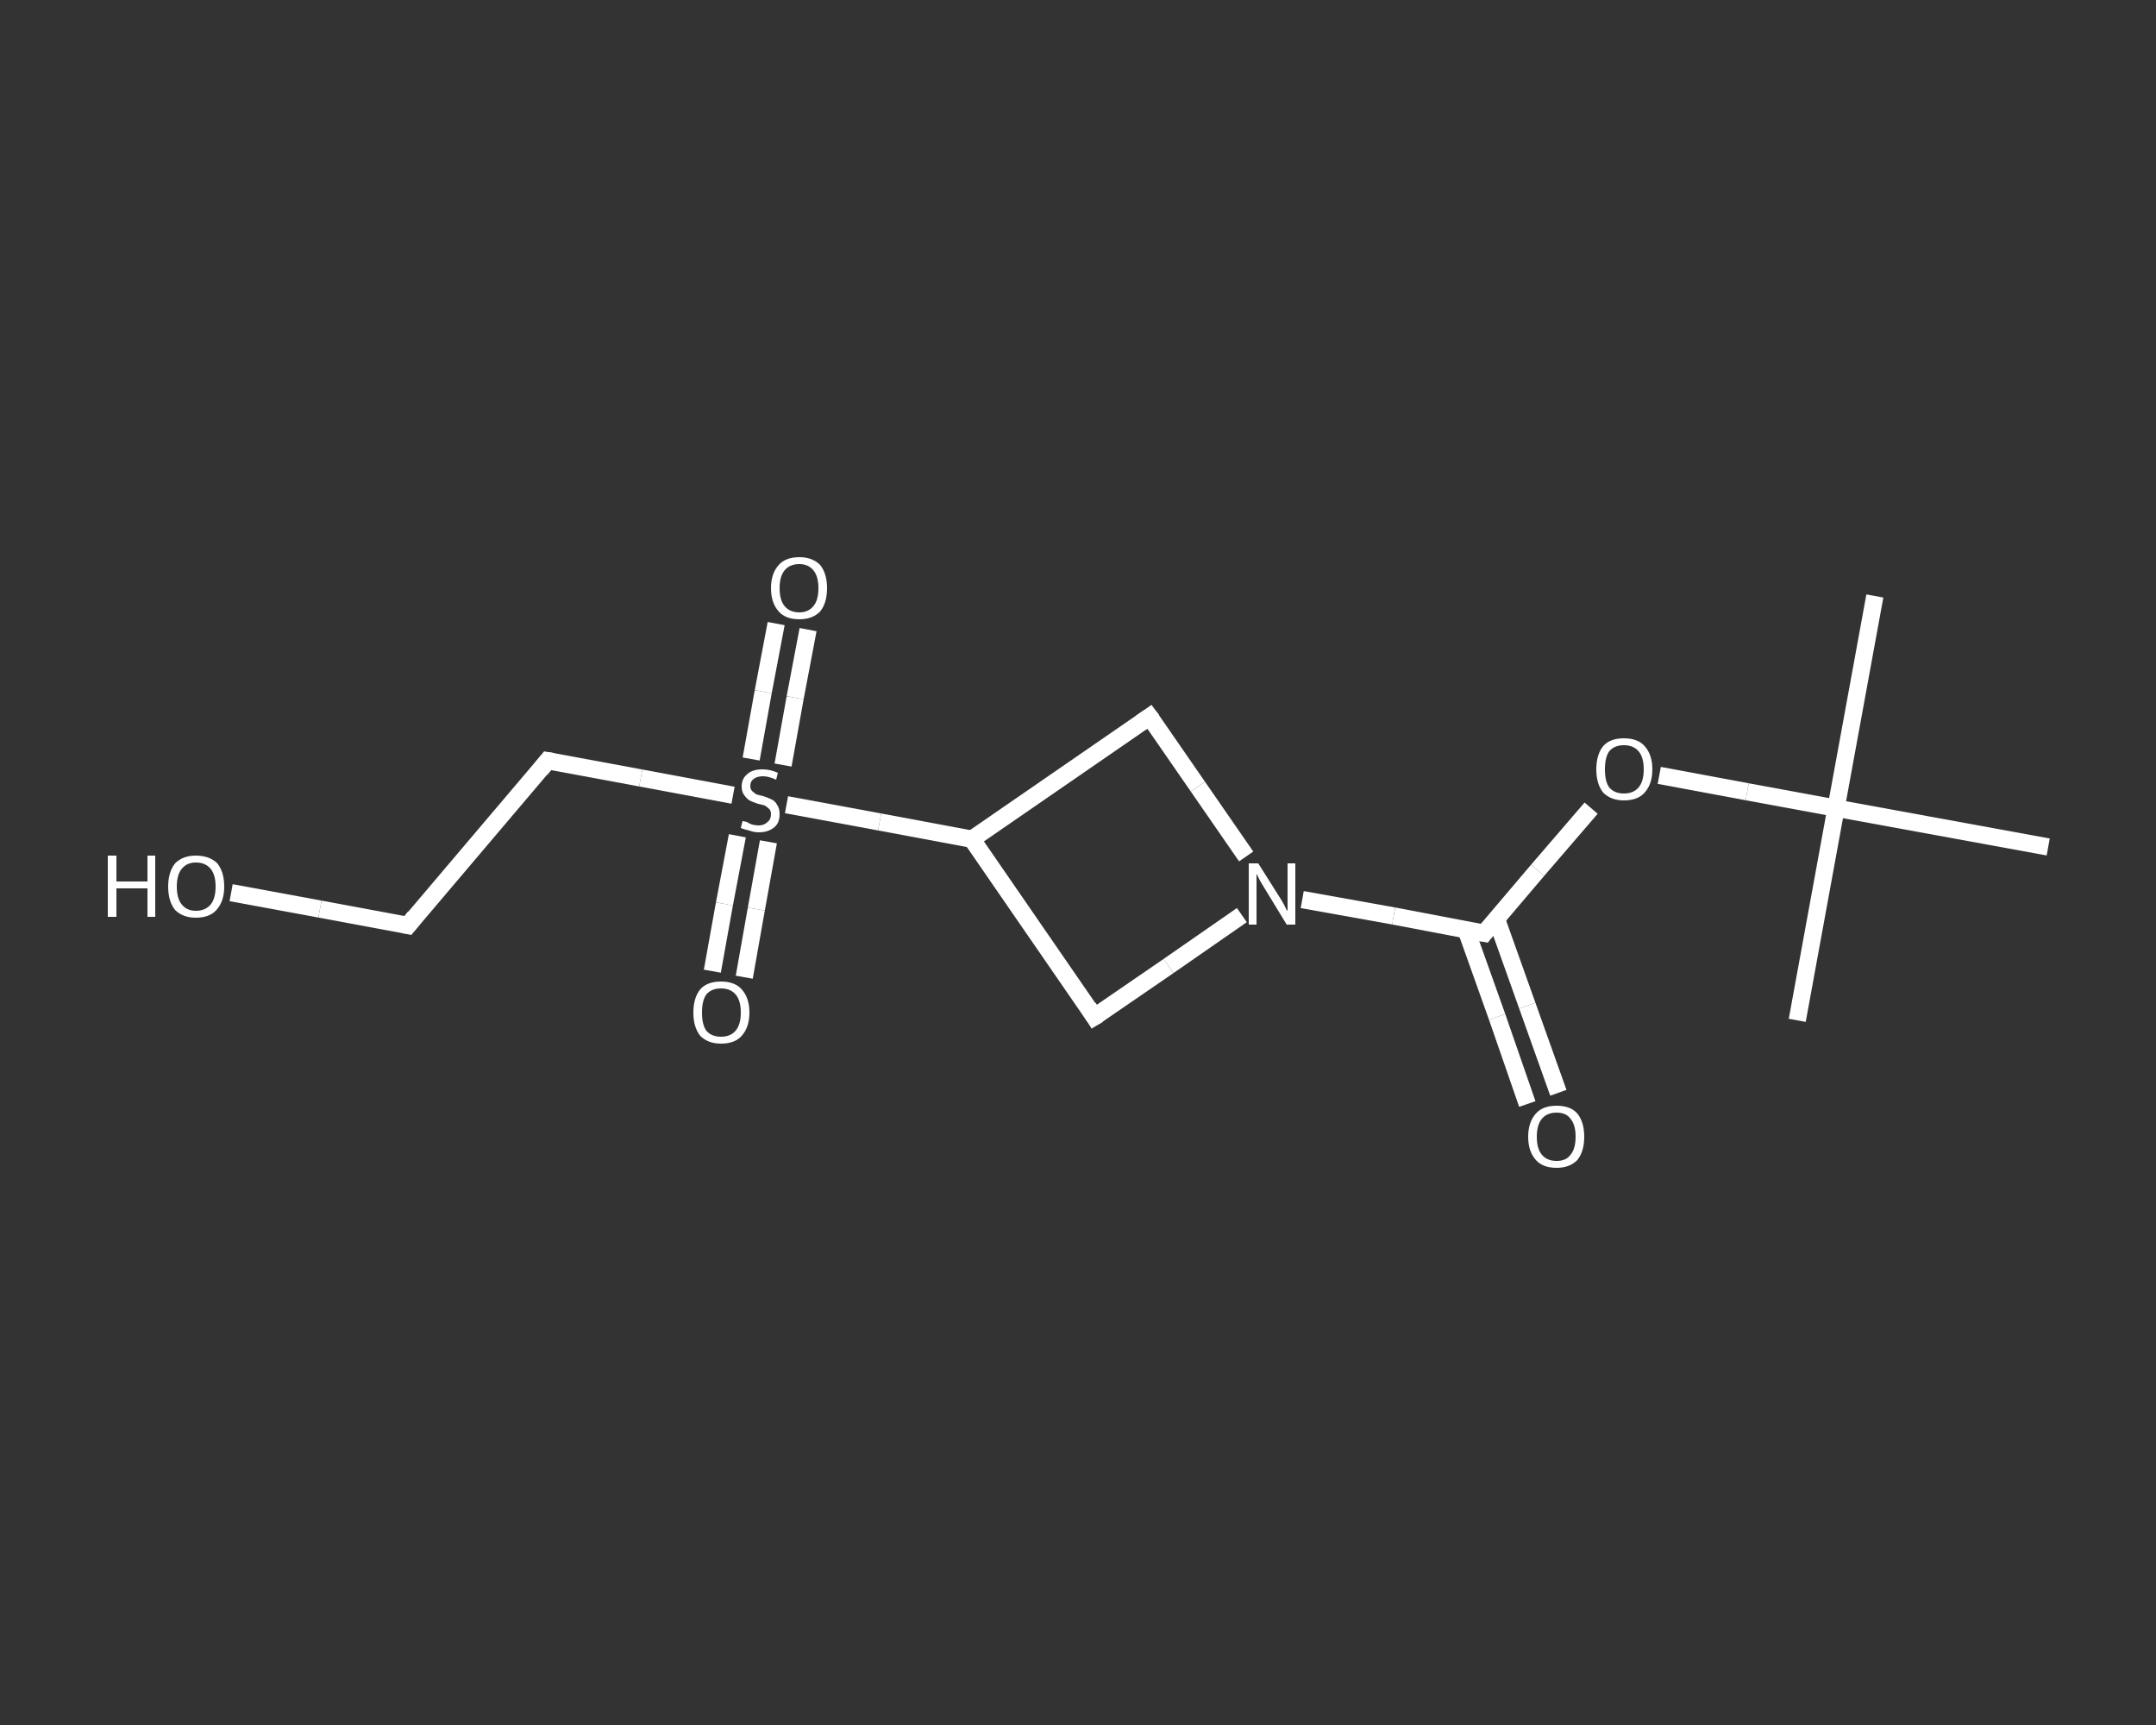 <?xml version='1.0' encoding='iso-8859-1'?>
<svg version='1.1' baseProfile='full'
              xmlns='http://www.w3.org/2000/svg'
                      xmlns:rdkit='http://www.rdkit.org/xml'
                      xmlns:xlink='http://www.w3.org/1999/xlink'
                  xml:space='preserve'
width='250px' height='200px' viewBox='0 0 250 200'>
<rect x="0" y="0" width="250" height="200" fill="#333333" stroke="none"/>
<!-- END OF HEADER -->
<rect style='opacity:1.0;fill:transparent;stroke:none' width='250.0' height='200.0' x='0.0' y='0.0'> </rect>
<path class='bond-0 atom-0 atom-1' d='M 217.4,69.1 L 212.9,93.7' style='fill:none;fill-rule:evenodd;stroke:#FFFFFF;stroke-width:2.0px;stroke-linecap:butt;stroke-linejoin:miter;stroke-opacity:1' />
<path class='bond-1 atom-1 atom-2' d='M 212.9,93.7 L 208.4,118.3' style='fill:none;fill-rule:evenodd;stroke:#FFFFFF;stroke-width:2.0px;stroke-linecap:butt;stroke-linejoin:miter;stroke-opacity:1' />
<path class='bond-2 atom-1 atom-3' d='M 212.9,93.7 L 237.5,98.2' style='fill:none;fill-rule:evenodd;stroke:#FFFFFF;stroke-width:2.0px;stroke-linecap:butt;stroke-linejoin:miter;stroke-opacity:1' />
<path class='bond-3 atom-1 atom-4' d='M 212.9,93.7 L 202.6,91.8' style='fill:none;fill-rule:evenodd;stroke:#FFFFFF;stroke-width:2.0px;stroke-linecap:butt;stroke-linejoin:miter;stroke-opacity:1' />
<path class='bond-3 atom-1 atom-4' d='M 202.6,91.8 L 192.4,89.9' style='fill:none;fill-rule:evenodd;stroke:#FFFFFF;stroke-width:2.0px;stroke-linecap:butt;stroke-linejoin:miter;stroke-opacity:1' />
<path class='bond-4 atom-4 atom-5' d='M 184.5,93.7 L 178.3,100.9' style='fill:none;fill-rule:evenodd;stroke:#FFFFFF;stroke-width:2.0px;stroke-linecap:butt;stroke-linejoin:miter;stroke-opacity:1' />
<path class='bond-4 atom-4 atom-5' d='M 178.3,100.9 L 172.1,108.2' style='fill:none;fill-rule:evenodd;stroke:#FFFFFF;stroke-width:2.0px;stroke-linecap:butt;stroke-linejoin:miter;stroke-opacity:1' />
<path class='bond-5 atom-5 atom-6' d='M 170.0,107.8 L 173.6,117.9' style='fill:none;fill-rule:evenodd;stroke:#FFFFFF;stroke-width:2.0px;stroke-linecap:butt;stroke-linejoin:miter;stroke-opacity:1' />
<path class='bond-5 atom-5 atom-6' d='M 173.6,117.9 L 177.1,128.0' style='fill:none;fill-rule:evenodd;stroke:#FFFFFF;stroke-width:2.0px;stroke-linecap:butt;stroke-linejoin:miter;stroke-opacity:1' />
<path class='bond-5 atom-5 atom-6' d='M 173.5,106.5 L 177.1,116.6' style='fill:none;fill-rule:evenodd;stroke:#FFFFFF;stroke-width:2.0px;stroke-linecap:butt;stroke-linejoin:miter;stroke-opacity:1' />
<path class='bond-5 atom-5 atom-6' d='M 177.1,116.6 L 180.7,126.7' style='fill:none;fill-rule:evenodd;stroke:#FFFFFF;stroke-width:2.0px;stroke-linecap:butt;stroke-linejoin:miter;stroke-opacity:1' />
<path class='bond-6 atom-5 atom-7' d='M 172.1,108.2 L 161.6,106.2' style='fill:none;fill-rule:evenodd;stroke:#FFFFFF;stroke-width:2.0px;stroke-linecap:butt;stroke-linejoin:miter;stroke-opacity:1' />
<path class='bond-6 atom-5 atom-7' d='M 161.6,106.2 L 151.0,104.3' style='fill:none;fill-rule:evenodd;stroke:#FFFFFF;stroke-width:2.0px;stroke-linecap:butt;stroke-linejoin:miter;stroke-opacity:1' />
<path class='bond-7 atom-7 atom-8' d='M 144.0,106.1 L 135.5,112.0' style='fill:none;fill-rule:evenodd;stroke:#FFFFFF;stroke-width:2.0px;stroke-linecap:butt;stroke-linejoin:miter;stroke-opacity:1' />
<path class='bond-7 atom-7 atom-8' d='M 135.5,112.0 L 126.9,117.9' style='fill:none;fill-rule:evenodd;stroke:#FFFFFF;stroke-width:2.0px;stroke-linecap:butt;stroke-linejoin:miter;stroke-opacity:1' />
<path class='bond-8 atom-8 atom-9' d='M 126.9,117.9 L 112.7,97.3' style='fill:none;fill-rule:evenodd;stroke:#FFFFFF;stroke-width:2.0px;stroke-linecap:butt;stroke-linejoin:miter;stroke-opacity:1' />
<path class='bond-9 atom-9 atom-10' d='M 112.7,97.3 L 102.0,95.3' style='fill:none;fill-rule:evenodd;stroke:#FFFFFF;stroke-width:2.0px;stroke-linecap:butt;stroke-linejoin:miter;stroke-opacity:1' />
<path class='bond-9 atom-9 atom-10' d='M 102.0,95.3 L 91.2,93.3' style='fill:none;fill-rule:evenodd;stroke:#FFFFFF;stroke-width:2.0px;stroke-linecap:butt;stroke-linejoin:miter;stroke-opacity:1' />
<path class='bond-10 atom-10 atom-11' d='M 85.5,96.9 L 84.0,104.8' style='fill:none;fill-rule:evenodd;stroke:#FFFFFF;stroke-width:2.0px;stroke-linecap:butt;stroke-linejoin:miter;stroke-opacity:1' />
<path class='bond-10 atom-10 atom-11' d='M 84.0,104.8 L 82.6,112.6' style='fill:none;fill-rule:evenodd;stroke:#FFFFFF;stroke-width:2.0px;stroke-linecap:butt;stroke-linejoin:miter;stroke-opacity:1' />
<path class='bond-10 atom-10 atom-11' d='M 89.1,97.6 L 87.7,105.4' style='fill:none;fill-rule:evenodd;stroke:#FFFFFF;stroke-width:2.0px;stroke-linecap:butt;stroke-linejoin:miter;stroke-opacity:1' />
<path class='bond-10 atom-10 atom-11' d='M 87.7,105.4 L 86.3,113.3' style='fill:none;fill-rule:evenodd;stroke:#FFFFFF;stroke-width:2.0px;stroke-linecap:butt;stroke-linejoin:miter;stroke-opacity:1' />
<path class='bond-11 atom-10 atom-12' d='M 90.8,88.7 L 92.2,80.9' style='fill:none;fill-rule:evenodd;stroke:#FFFFFF;stroke-width:2.0px;stroke-linecap:butt;stroke-linejoin:miter;stroke-opacity:1' />
<path class='bond-11 atom-10 atom-12' d='M 92.2,80.9 L 93.7,73.0' style='fill:none;fill-rule:evenodd;stroke:#FFFFFF;stroke-width:2.0px;stroke-linecap:butt;stroke-linejoin:miter;stroke-opacity:1' />
<path class='bond-11 atom-10 atom-12' d='M 87.1,88.0 L 88.5,80.2' style='fill:none;fill-rule:evenodd;stroke:#FFFFFF;stroke-width:2.0px;stroke-linecap:butt;stroke-linejoin:miter;stroke-opacity:1' />
<path class='bond-11 atom-10 atom-12' d='M 88.5,80.2 L 90.0,72.3' style='fill:none;fill-rule:evenodd;stroke:#FFFFFF;stroke-width:2.0px;stroke-linecap:butt;stroke-linejoin:miter;stroke-opacity:1' />
<path class='bond-12 atom-10 atom-13' d='M 85.0,92.2 L 74.3,90.2' style='fill:none;fill-rule:evenodd;stroke:#FFFFFF;stroke-width:2.0px;stroke-linecap:butt;stroke-linejoin:miter;stroke-opacity:1' />
<path class='bond-12 atom-10 atom-13' d='M 74.3,90.2 L 63.5,88.2' style='fill:none;fill-rule:evenodd;stroke:#FFFFFF;stroke-width:2.0px;stroke-linecap:butt;stroke-linejoin:miter;stroke-opacity:1' />
<path class='bond-13 atom-13 atom-14' d='M 63.5,88.2 L 47.3,107.3' style='fill:none;fill-rule:evenodd;stroke:#FFFFFF;stroke-width:2.0px;stroke-linecap:butt;stroke-linejoin:miter;stroke-opacity:1' />
<path class='bond-14 atom-14 atom-15' d='M 47.3,107.3 L 37.1,105.4' style='fill:none;fill-rule:evenodd;stroke:#FFFFFF;stroke-width:2.0px;stroke-linecap:butt;stroke-linejoin:miter;stroke-opacity:1' />
<path class='bond-14 atom-14 atom-15' d='M 37.1,105.4 L 26.8,103.5' style='fill:none;fill-rule:evenodd;stroke:#FFFFFF;stroke-width:2.0px;stroke-linecap:butt;stroke-linejoin:miter;stroke-opacity:1' />
<path class='bond-15 atom-9 atom-16' d='M 112.7,97.3 L 133.3,83.1' style='fill:none;fill-rule:evenodd;stroke:#FFFFFF;stroke-width:2.0px;stroke-linecap:butt;stroke-linejoin:miter;stroke-opacity:1' />
<path class='bond-16 atom-16 atom-7' d='M 133.3,83.1 L 138.9,91.2' style='fill:none;fill-rule:evenodd;stroke:#FFFFFF;stroke-width:2.0px;stroke-linecap:butt;stroke-linejoin:miter;stroke-opacity:1' />
<path class='bond-16 atom-16 atom-7' d='M 138.9,91.2 L 144.5,99.3' style='fill:none;fill-rule:evenodd;stroke:#FFFFFF;stroke-width:2.0px;stroke-linecap:butt;stroke-linejoin:miter;stroke-opacity:1' />
<path d='M 172.4,107.8 L 172.1,108.2 L 171.6,108.1' style='fill:none;stroke:#FFFFFF;stroke-width:2.0px;stroke-linecap:butt;stroke-linejoin:miter;stroke-opacity:1;' />
<path d='M 127.4,117.6 L 126.9,117.9 L 126.2,116.8' style='fill:none;stroke:#FFFFFF;stroke-width:2.0px;stroke-linecap:butt;stroke-linejoin:miter;stroke-opacity:1;' />
<path d='M 64.1,88.3 L 63.5,88.2 L 62.7,89.2' style='fill:none;stroke:#FFFFFF;stroke-width:2.0px;stroke-linecap:butt;stroke-linejoin:miter;stroke-opacity:1;' />
<path d='M 48.1,106.3 L 47.3,107.3 L 46.8,107.2' style='fill:none;stroke:#FFFFFF;stroke-width:2.0px;stroke-linecap:butt;stroke-linejoin:miter;stroke-opacity:1;' />
<path d='M 132.3,83.8 L 133.3,83.1 L 133.6,83.5' style='fill:none;stroke:#FFFFFF;stroke-width:2.0px;stroke-linecap:butt;stroke-linejoin:miter;stroke-opacity:1;' />
<path class='atom-4' d='M 185.1 89.2
Q 185.1 87.5, 185.9 86.5
Q 186.7 85.6, 188.3 85.6
Q 189.9 85.6, 190.7 86.5
Q 191.6 87.5, 191.6 89.2
Q 191.6 90.9, 190.7 91.9
Q 189.9 92.8, 188.3 92.8
Q 186.8 92.8, 185.9 91.9
Q 185.1 90.9, 185.1 89.2
M 188.3 92.0
Q 189.4 92.0, 190.0 91.3
Q 190.6 90.6, 190.6 89.2
Q 190.6 87.8, 190.0 87.1
Q 189.4 86.4, 188.3 86.4
Q 187.2 86.4, 186.6 87.1
Q 186.1 87.8, 186.1 89.2
Q 186.1 90.6, 186.6 91.3
Q 187.2 92.0, 188.3 92.0
' fill='#FFFFFF'/>
<path class='atom-6' d='M 177.2 131.8
Q 177.2 130.1, 178.1 129.1
Q 178.9 128.2, 180.5 128.2
Q 182.1 128.2, 182.9 129.1
Q 183.7 130.1, 183.7 131.8
Q 183.7 133.5, 182.9 134.5
Q 182.0 135.4, 180.5 135.4
Q 178.9 135.4, 178.1 134.5
Q 177.2 133.5, 177.2 131.8
M 180.5 134.6
Q 181.6 134.6, 182.1 133.9
Q 182.7 133.2, 182.7 131.8
Q 182.7 130.4, 182.1 129.7
Q 181.6 129.0, 180.5 129.0
Q 179.4 129.0, 178.8 129.7
Q 178.2 130.4, 178.2 131.8
Q 178.2 133.2, 178.8 133.9
Q 179.4 134.6, 180.5 134.6
' fill='#FFFFFF'/>
<path class='atom-7' d='M 145.9 100.1
L 148.3 103.9
Q 148.5 104.2, 148.9 104.9
Q 149.2 105.6, 149.3 105.6
L 149.3 100.1
L 150.2 100.1
L 150.2 107.2
L 149.2 107.2
L 146.7 103.1
Q 146.4 102.6, 146.1 102.1
Q 145.8 101.5, 145.7 101.3
L 145.7 107.2
L 144.8 107.2
L 144.8 100.1
L 145.9 100.1
' fill='#FFFFFF'/>
<path class='atom-10' d='M 86.1 95.2
Q 86.2 95.2, 86.6 95.3
Q 86.9 95.5, 87.2 95.6
Q 87.6 95.7, 88.0 95.7
Q 88.6 95.7, 89.0 95.3
Q 89.4 95.0, 89.4 94.4
Q 89.4 94.0, 89.2 93.8
Q 89.0 93.6, 88.7 93.4
Q 88.4 93.3, 87.9 93.2
Q 87.3 93.0, 86.9 92.8
Q 86.6 92.6, 86.3 92.2
Q 86.0 91.8, 86.0 91.2
Q 86.0 90.3, 86.6 89.8
Q 87.2 89.2, 88.4 89.2
Q 89.3 89.2, 90.2 89.6
L 90.0 90.4
Q 89.1 90.0, 88.5 90.0
Q 87.8 90.0, 87.4 90.3
Q 87.0 90.6, 87.0 91.1
Q 87.0 91.5, 87.2 91.7
Q 87.4 91.9, 87.7 92.1
Q 88.0 92.2, 88.5 92.3
Q 89.1 92.5, 89.5 92.7
Q 89.9 92.9, 90.1 93.3
Q 90.4 93.7, 90.4 94.4
Q 90.4 95.4, 89.8 95.9
Q 89.1 96.5, 88.0 96.5
Q 87.4 96.5, 86.9 96.3
Q 86.4 96.2, 85.9 96.0
L 86.1 95.2
' fill='#FFFFFF'/>
<path class='atom-11' d='M 80.4 117.4
Q 80.4 115.7, 81.2 114.7
Q 82.0 113.8, 83.6 113.8
Q 85.2 113.8, 86.0 114.7
Q 86.9 115.7, 86.9 117.4
Q 86.9 119.1, 86.0 120.1
Q 85.2 121.0, 83.6 121.0
Q 82.1 121.0, 81.2 120.1
Q 80.4 119.1, 80.4 117.4
M 83.6 120.2
Q 84.7 120.2, 85.3 119.5
Q 85.9 118.8, 85.9 117.4
Q 85.9 116.0, 85.3 115.3
Q 84.7 114.6, 83.6 114.6
Q 82.5 114.6, 81.9 115.3
Q 81.4 116.0, 81.4 117.4
Q 81.4 118.8, 81.9 119.5
Q 82.5 120.2, 83.6 120.2
' fill='#FFFFFF'/>
<path class='atom-12' d='M 89.4 68.2
Q 89.4 66.5, 90.3 65.5
Q 91.1 64.6, 92.7 64.6
Q 94.2 64.6, 95.1 65.5
Q 95.9 66.5, 95.9 68.2
Q 95.9 69.9, 95.1 70.9
Q 94.2 71.8, 92.7 71.8
Q 91.1 71.8, 90.3 70.9
Q 89.4 69.9, 89.4 68.2
M 92.7 71.0
Q 93.7 71.0, 94.3 70.3
Q 94.9 69.6, 94.9 68.2
Q 94.9 66.8, 94.3 66.1
Q 93.7 65.4, 92.7 65.4
Q 91.6 65.4, 91.0 66.1
Q 90.4 66.8, 90.4 68.2
Q 90.4 69.6, 91.0 70.3
Q 91.6 71.0, 92.7 71.0
' fill='#FFFFFF'/>
<path class='atom-15' d='M 12.5 99.2
L 13.5 99.2
L 13.5 102.2
L 17.1 102.2
L 17.1 99.2
L 18.0 99.2
L 18.0 106.3
L 17.1 106.3
L 17.1 103.0
L 13.5 103.0
L 13.5 106.3
L 12.5 106.3
L 12.5 99.2
' fill='#FFFFFF'/>
<path class='atom-15' d='M 19.5 102.8
Q 19.5 101.1, 20.3 100.1
Q 21.2 99.2, 22.7 99.2
Q 24.3 99.2, 25.2 100.1
Q 26.0 101.1, 26.0 102.8
Q 26.0 104.5, 25.1 105.5
Q 24.3 106.4, 22.7 106.4
Q 21.2 106.4, 20.3 105.5
Q 19.5 104.5, 19.5 102.8
M 22.7 105.6
Q 23.8 105.6, 24.4 104.9
Q 25.0 104.2, 25.0 102.8
Q 25.0 101.4, 24.4 100.7
Q 23.8 100.0, 22.7 100.0
Q 21.7 100.0, 21.1 100.7
Q 20.5 101.4, 20.5 102.8
Q 20.5 104.2, 21.1 104.9
Q 21.7 105.6, 22.7 105.6
' fill='#FFFFFF'/>
</svg>
